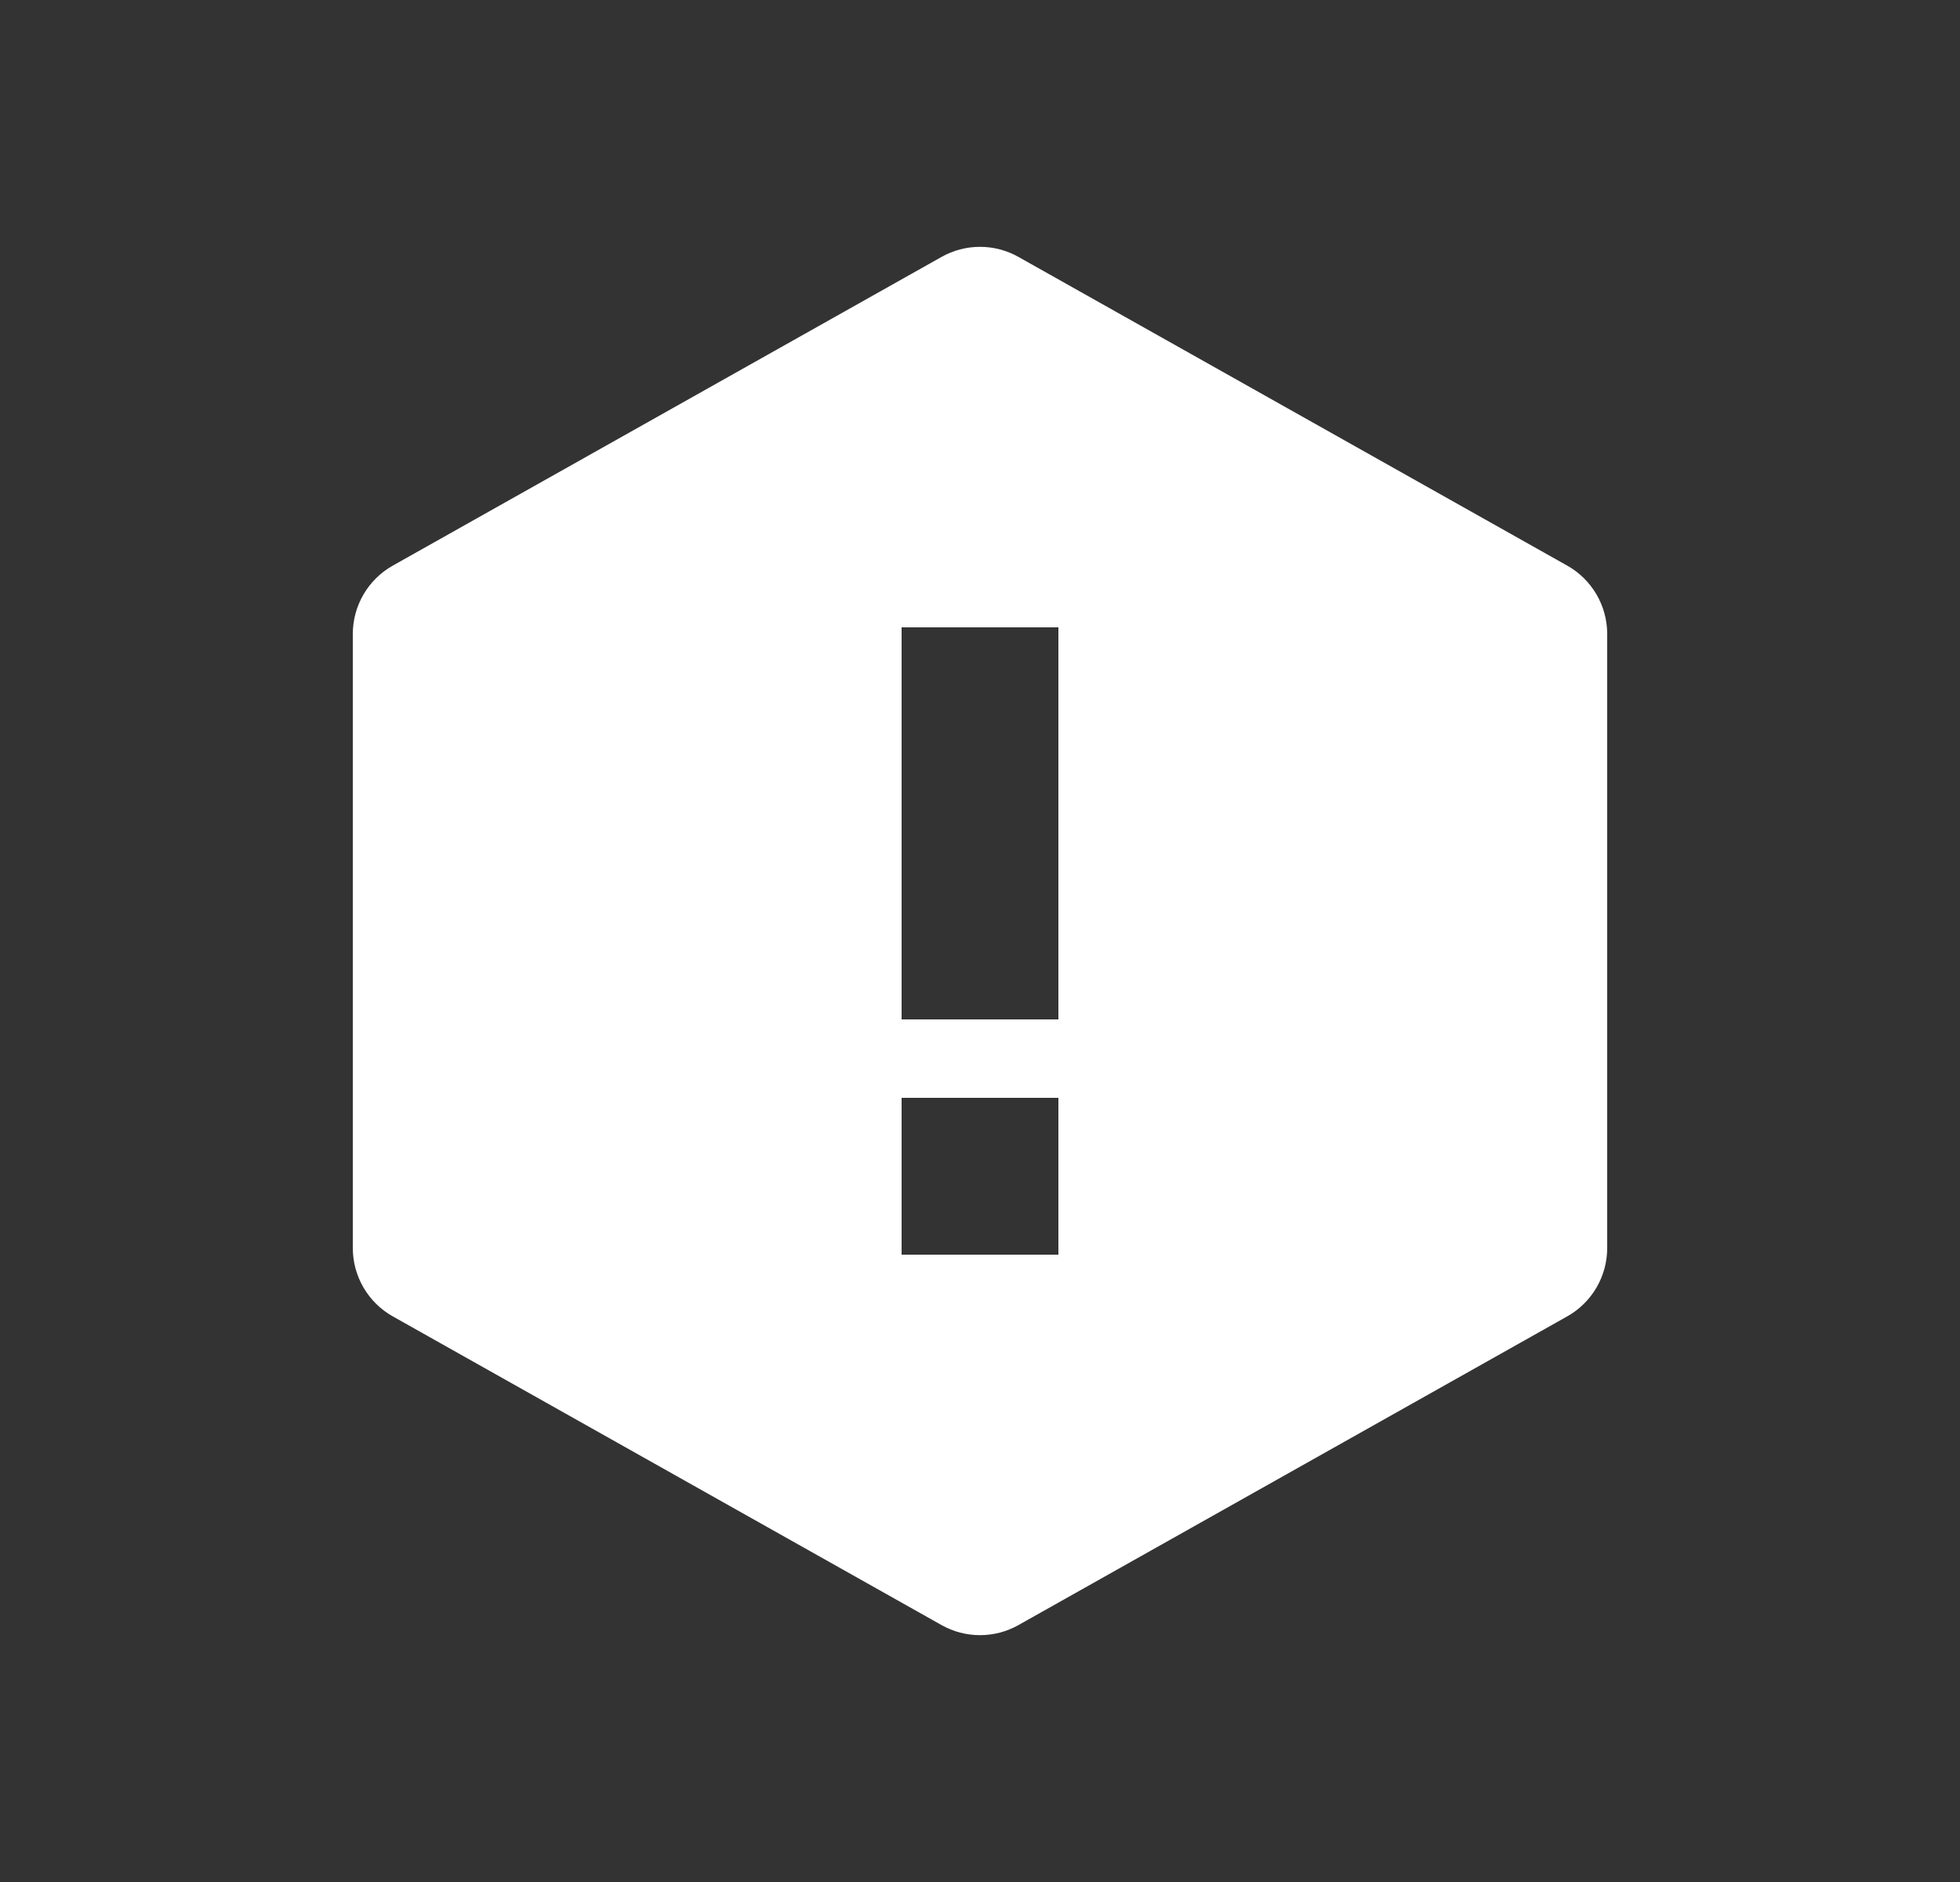 <svg width="25" height="24" viewBox="0 0 25 24" fill="none" xmlns="http://www.w3.org/2000/svg">
    <rect x="0" y="0" width="25" height="24" fill="#333333" stroke="none"/>
    <path fill-rule="evenodd" clip-rule="evenodd" d="M12.01 3.276C12.314 3.105 12.686 3.105 12.99 3.276L19.99 7.213C20.305 7.39 20.5 7.724 20.5 8.085V15.915C20.5 16.276 20.305 16.61 19.99 16.787L12.99 20.724C12.686 20.895 12.314 20.895 12.01 20.724L5.01 16.787C4.695 16.61 4.5 16.276 4.5 15.915V8.085C4.5 7.724 4.695 7.39 5.01 7.213L12.01 3.276ZM11.5 8H13.5V13H11.5V8ZM13.5 14H11.5V16H13.5V14Z" fill="white"/>
</svg>
